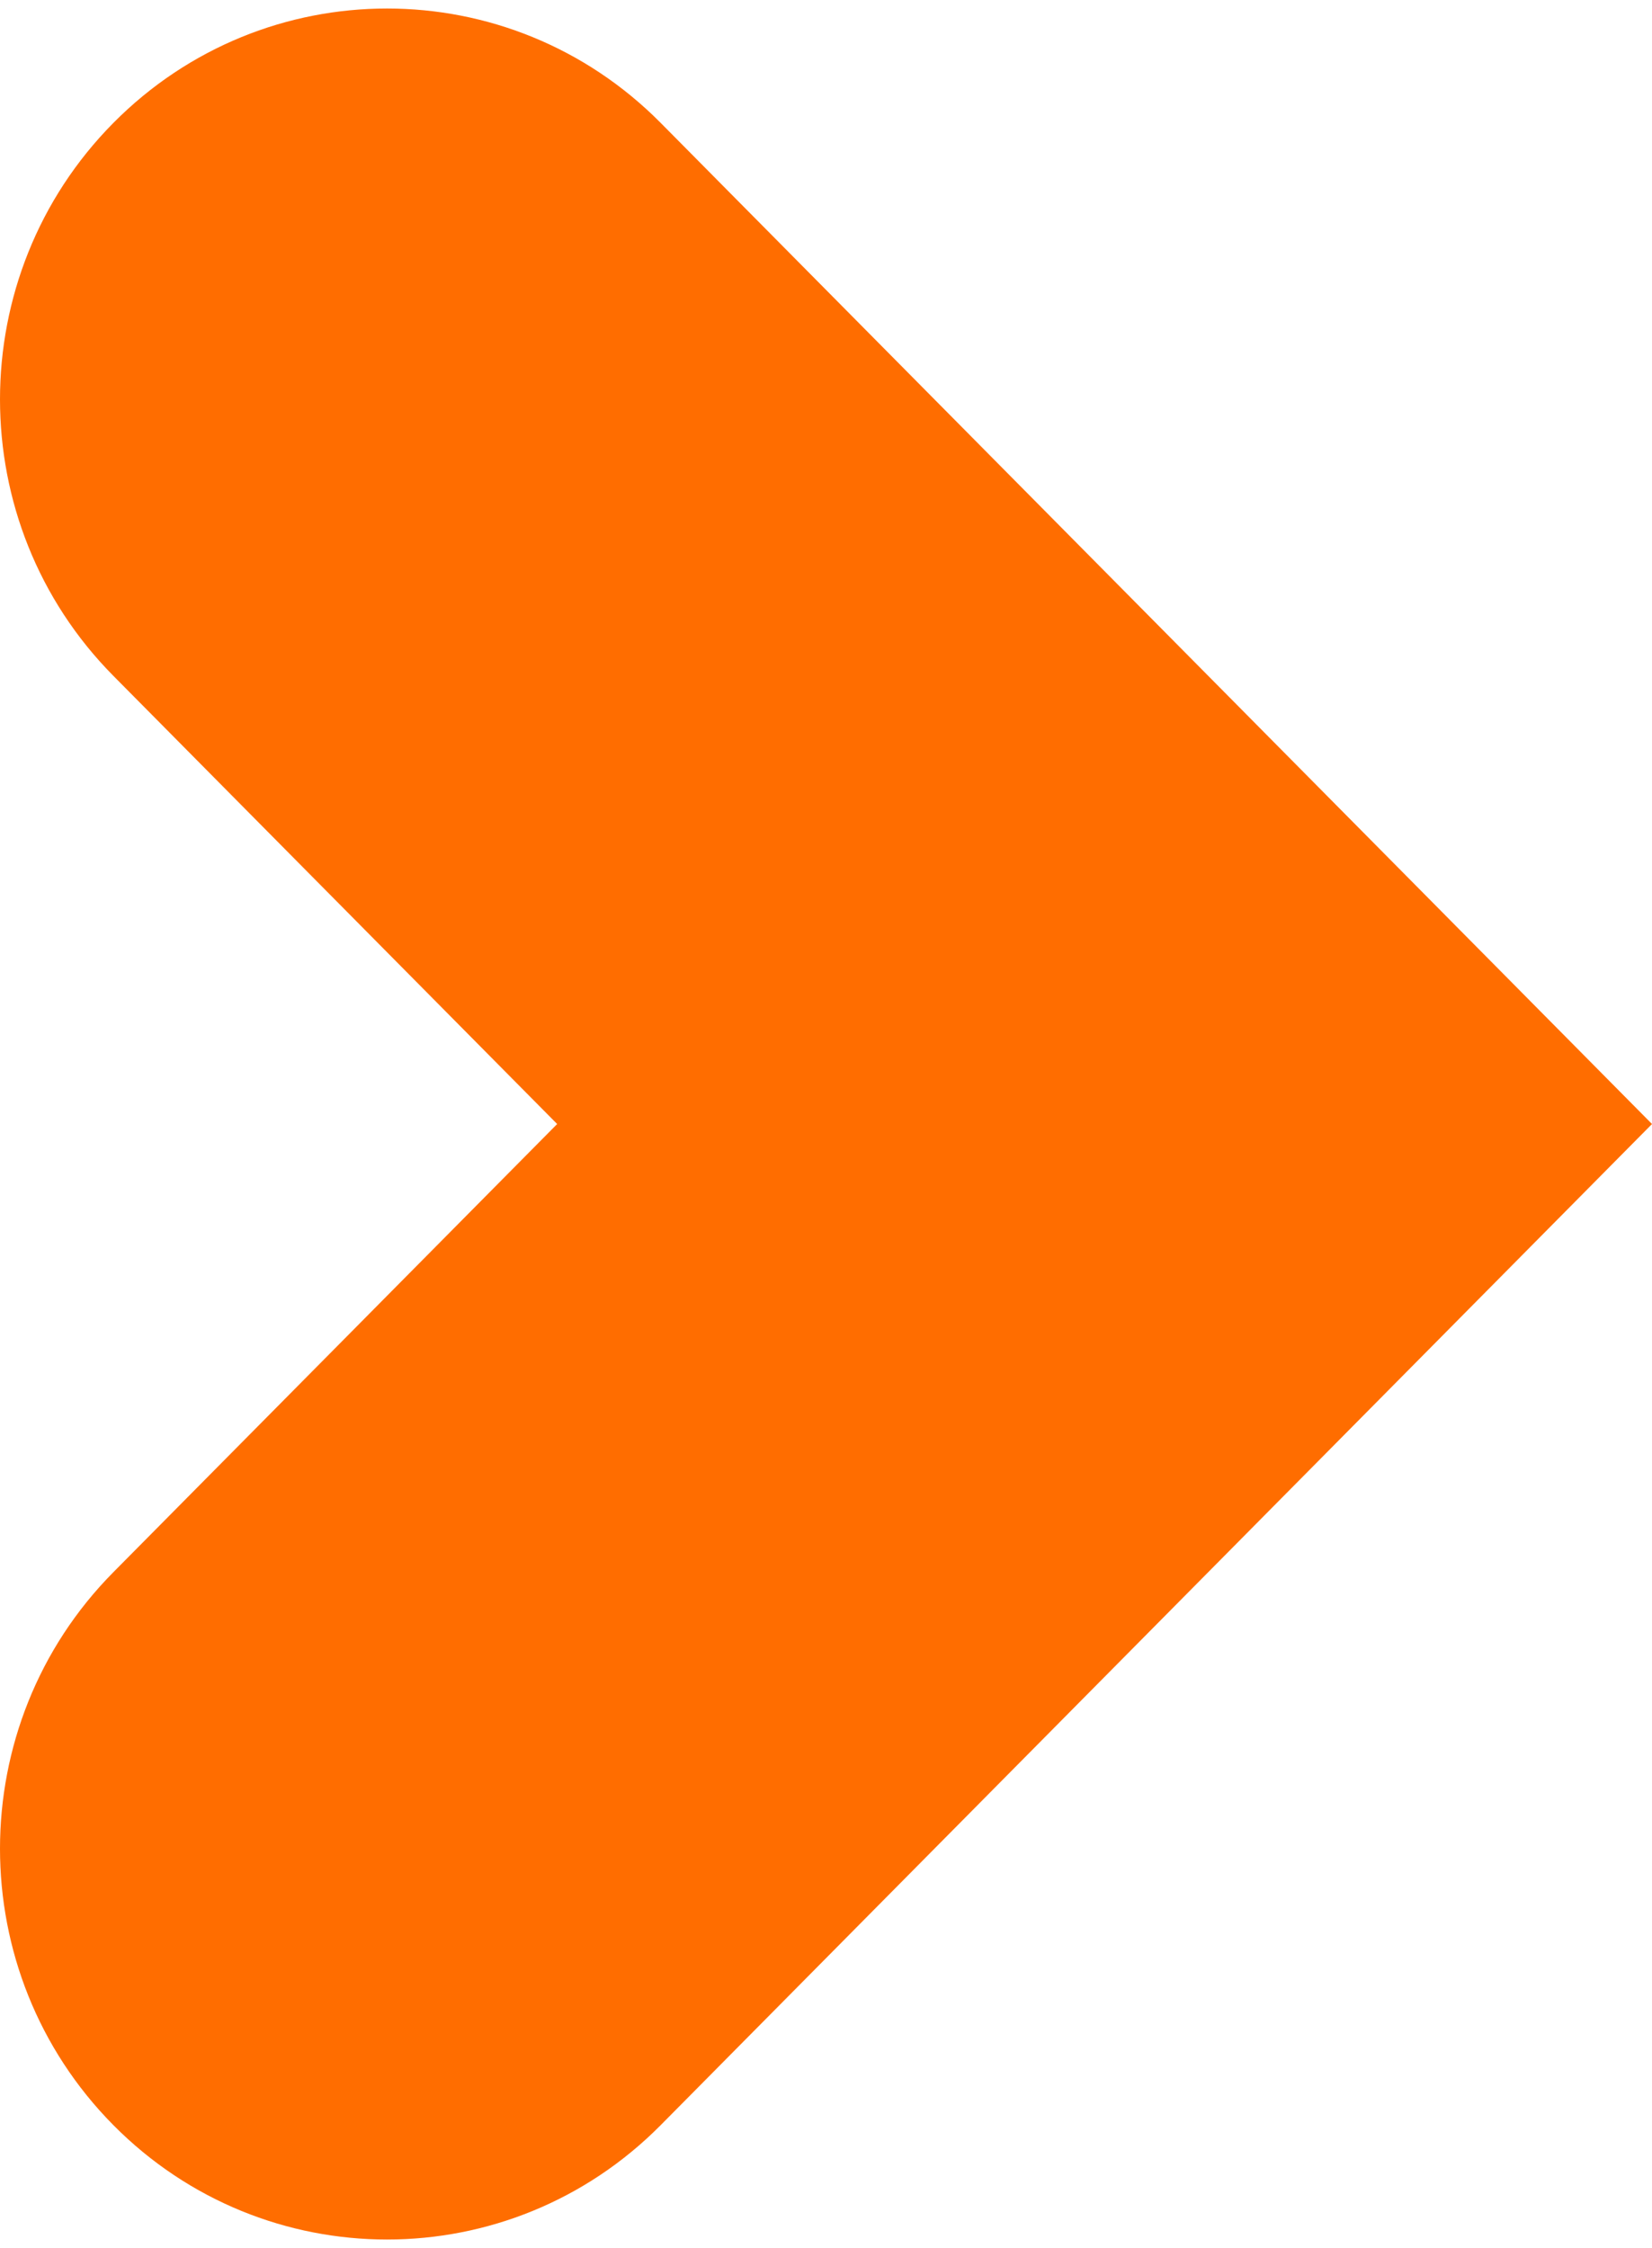 <?xml version="1.0" encoding="UTF-8"?> <svg xmlns="http://www.w3.org/2000/svg" width="97" height="132" viewBox="0 0 97 132" fill="none"><path d="M6.654 124.78C-2.218 115.819 -2.218 101.279 6.654 92.318L32.714 66L6.654 39.682C-2.218 30.721 -2.218 16.181 6.654 7.22C15.527 -1.74 29.925 -1.74 38.797 7.22L97 66L38.797 124.78C29.925 133.74 15.527 133.74 6.654 124.78Z" fill="#FF6D00"></path></svg> 
